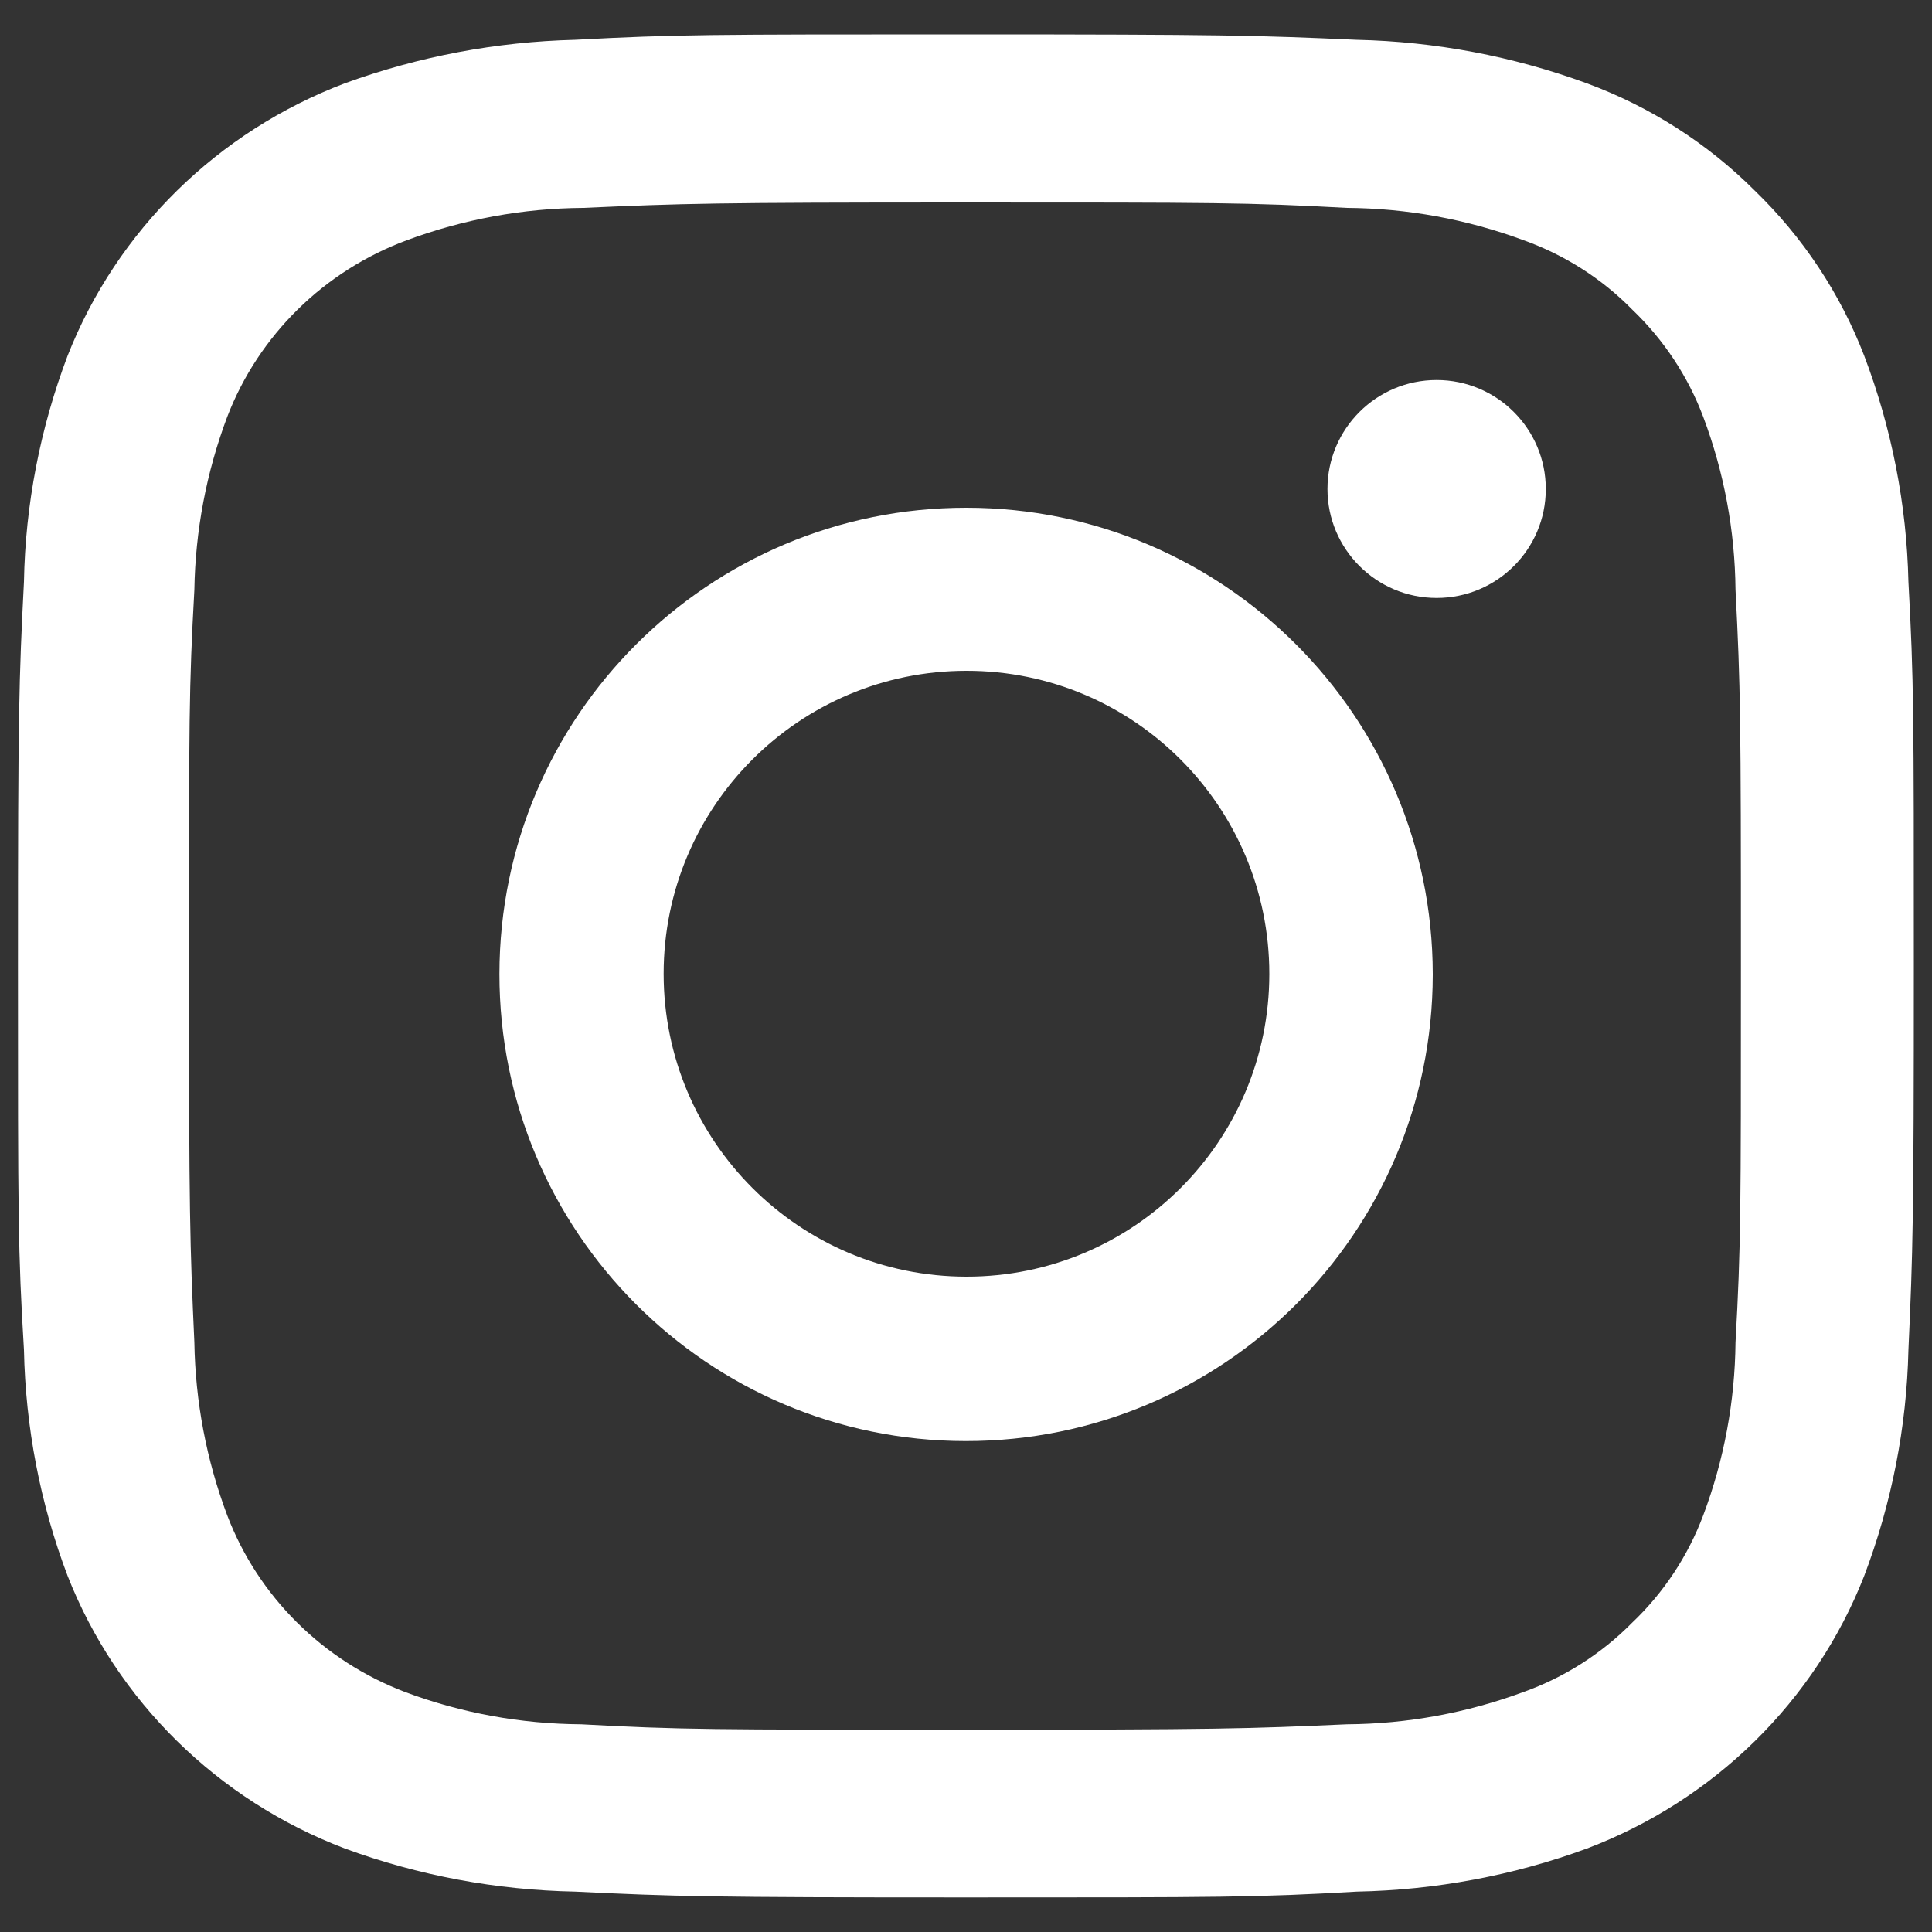 <?xml version="1.0" encoding="utf-8"?>
<!-- Generator: Adobe Illustrator 24.1.0, SVG Export Plug-In . SVG Version: 6.00 Build 0)  -->
<svg version="1.1" id="Layer_1" xmlns="http://www.w3.org/2000/svg" xmlns:xlink="http://www.w3.org/1999/xlink" x="0px" y="0px"
	 viewBox="0 0 1000 1000" style="enable-background:new 0 0 1000 1000;" xml:space="preserve">
<rect x="0" y="0" width="1000" height="1000" fill="#333333" stroke="none"/>
<style type="text/css">
	.st0{display:none;}
	.st1{display:inline;fill:#312C67;}
	.st2{display:none;fill:#312C67;}
	.st3{fill:#FFFFFF;}
</style>
<g id="Layer_1_1_">
	<g class="st0">
		<path class="st1" d="M788.3,697.3c27.4,25.7,54.5,51.1,81.6,76.5c2,1.8,3.9,3.6,5.8,5.5c33,32.4,66.2,64.6,99,97.1
			c25.3,25.1,26.3,59.4,2.7,82.4c-23.4,23-58.4,21.9-84.1-2.8c-53.1-51.1-106.1-102.3-159.3-153.3c-9.2-8.8-19.4-16.7-29.7-25.5
			c-13.1,8.4-26.2,17.7-40,25.4c-111.8,62.4-229.5,75.3-353,39.8c-56.5-16.3-105.6-44.9-151.1-81C78.3,696.3,33.8,611,13.4,511.1
			c-7.4-36.3-10.6-72.3-5.2-108.4c15.6-104.3,56.9-196.9,139-267.8c39.7-34.3,83.9-63.1,134.2-81.3c95.7-34.4,192.3-38.8,290.5-10.2
			c53.3,15.5,100.2,41.9,144,74.9c77.5,58.5,123,136.2,149,227.3c16.9,59.1,18.9,118.2,5,176.8c-13.6,57.7-35.6,113-72.3,161.4
			C794.7,687.9,792,692,788.3,697.3z M442.5,748.9c176.6,2,318.5-143.7,318.7-305.3c0.2-162.1-142.2-306.7-319.5-306.4
			C263.3,137.5,123.3,282.3,123.2,443C123,604.4,263.7,751,442.5,748.9z"/>
	</g>
	<path class="st2" d="M990.3,499.8c0,0,0,225.2-20.4,332.8c-11.3,59.5-44.2,106.1-86.4,122.3c-76.5,28.7-382.3,28.7-382.3,28.7
		s-305.9,0-382.3-28.7c-43.1-15.2-77-62-88.7-122.3C9.7,725,9.7,499.8,9.7,499.8s0-224.9,20.4-332.5C41.4,107.8,74.3,61.3,116.5,45
		C193,16.4,498.9,16.4,498.9,16.4s305.9,0,382.3,28.7c42.2,16.2,75.1,62.8,86.4,122.3C988,275,990.3,499.8,990.3,499.8z"/>
	<rect x="260.1" y="309.4" class="st2" width="464.9" height="392.1"/>
	<path class="st3" d="M499.1,104.8c130.9,0,146.4,0,198.1,2.8c31.2,0.2,62.1,5.9,91.3,16.7c21.3,7.6,40.6,19.9,56.3,35.9
		c16.3,15.6,28.9,34.6,36.8,55.6c10.8,28.7,16.4,58.9,16.7,89.5c2.6,50.6,2.8,66,2.8,194.6s0,144.1-2.8,194.9
		c-0.3,30.5-5.9,60.8-16.7,89.5c-7.9,21-20.4,40-36.8,55.6c-15.8,16-35,28.3-56.3,35.9c-29.2,10.8-60.1,16.5-91.3,16.7
		c-51.5,2.3-67.1,2.8-198.1,2.8s-146.6,0-198.3-2.8c-31.1-0.2-62-5.8-91.1-16.7c-42.6-16.2-76.1-49.5-92.1-91.5
		c-10.8-28.7-16.5-58.9-17-89.5c-2.3-50.6-2.8-66-2.8-194.9s0-143.8,2.8-194.6c0.5-30.6,6.2-60.8,17-89.5
		c16.2-42.2,50.1-75.6,93.1-91.5c29.1-10.8,59.9-16.5,91.1-16.7c51.5-2.3,67.1-2.8,198.3-2.8 M500.1,17.8c-133.3,0-150,0-202.5,2.8
		c-40.7,1-80.9,8.6-119.1,22.5C112.6,68.1,60.5,119.3,35,184.1c-14.2,37.5-21.9,77.1-22.6,117c-2.6,50.6-3.1,67.8-3.1,198.7
		s0,147.4,3.1,198.9c0.8,40,8.4,79.6,22.6,117c25.5,64.8,77.6,116,143.5,141.1c38.1,14,78.4,21.5,119.1,22.3
		c51.5,2.5,69.2,3,202.5,3s150,0,202.2-3c40.7-0.8,81-8.3,119.1-22.3c65.9-25,118.1-76.3,143.5-141.1c14.2-37.5,22-77,22.9-117
		c2.3-50.6,2.8-67.8,2.8-198.9s0-147.4-2.8-198.7c-0.9-40-8.7-79.6-22.9-117c-12.4-32.2-31.7-61.3-56.6-85.4
		c-24.5-24.5-54.2-43.5-87-55.6c-38.2-14-78.4-21.6-119.1-22.5C650.9,18.3,633.4,17.8,500.1,17.8z"/>
</g>
<g id="Layer_2_1_">
	<path class="st3" d="M500.3,262.8c-133.4-0.1-241.7,107.9-241.8,241.3s107.9,241.7,241.3,241.8S741.4,638,741.6,504.6
		c0-0.2,0-0.3,0-0.5C741.4,370.9,633.5,262.9,500.3,262.8z M500.3,660.8c-86.6,0-156.8-70.2-156.8-156.8s70.2-156.8,156.8-156.8
		S657,417.5,657,504.1S586.8,660.8,500.3,660.8L500.3,660.8z"/>
	<path class="st3" d="M800.1,253.1c0,31.2-25.3,56.4-56.5,56.4s-56.5-25.3-56.5-56.4s25.3-56.4,56.5-56.4S800.1,222,800.1,253.1"/>
</g>
</svg>
